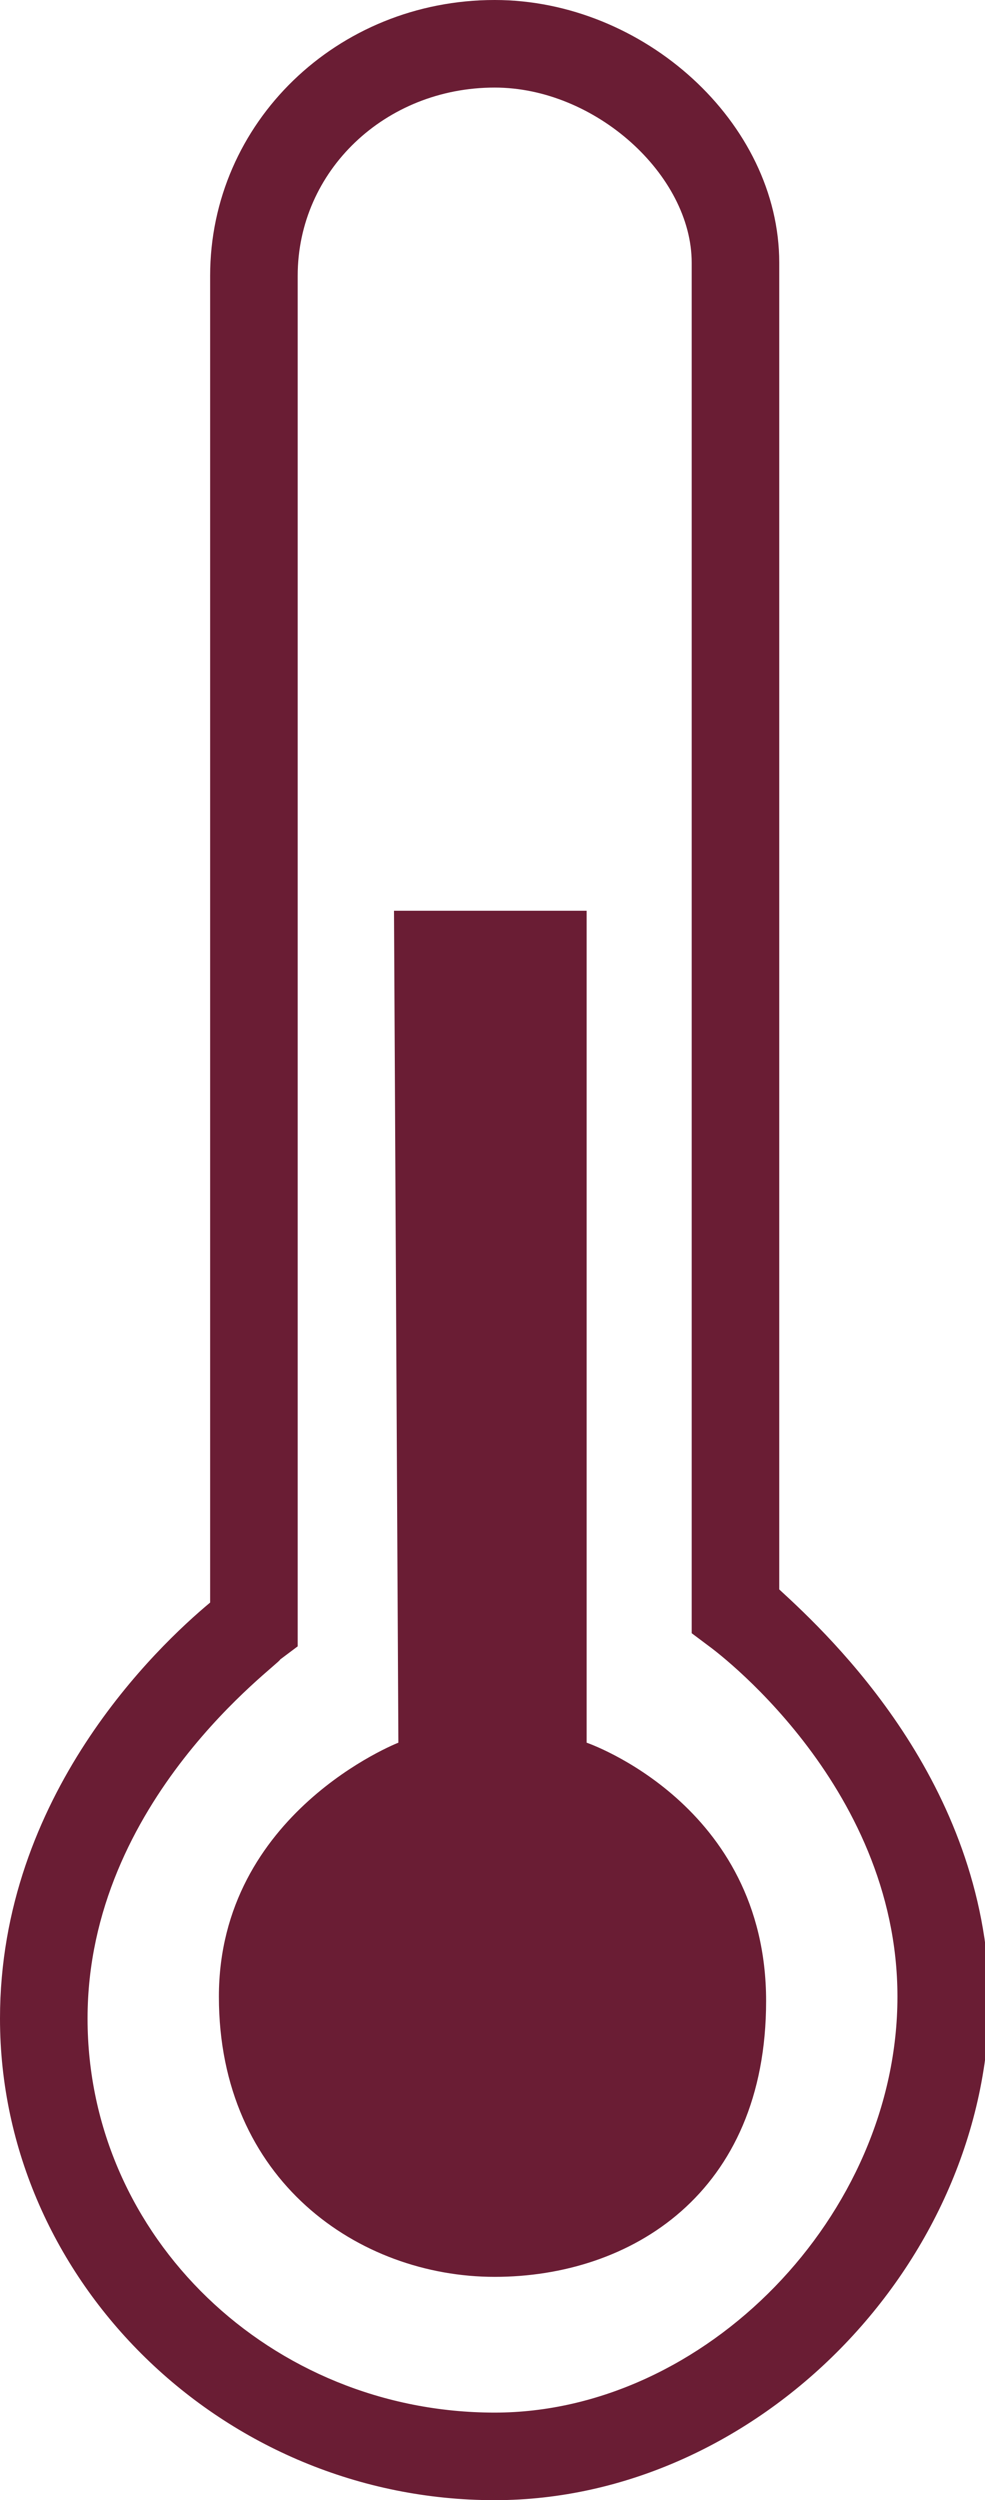 <?xml version="1.0" encoding="utf-8"?>
<!-- Generator: Adobe Illustrator 21.1.0, SVG Export Plug-In . SVG Version: 6.00 Build 0)  -->
<svg version="1.1" id="Layer_1" xmlns="http://www.w3.org/2000/svg" xmlns:xlink="http://www.w3.org/1999/xlink" x="0px" y="0px"
	 viewBox="0 0 22.5 57.1" style="enable-background:new 0 0 22.5 57.1;" xml:space="preserve">
<style type="text/css">
	.st0{fill:#6A1D34;}
</style>
<g>
	<path class="st0" d="M17.8,36.3V6c0-3.2-3.1-6-6.5-6C7.7,0,4.8,2.8,4.8,6.3v30.3C3.6,37.6,0,41,0,46.1c0,6,5.1,11,11.3,11
		c6,0,11.3-5.4,11.3-11.5C22.5,40.7,19,37.4,17.8,36.3z M11.3,55.1c-5.1,0-9.3-4-9.3-9c0-5,4.4-8.1,4.4-8.2l0.4-0.3V6.3
		c0-2.4,2-4.3,4.5-4.3c2.3,0,4.5,2,4.5,4v30.8l0,0.5l0.4,0.3c0,0,4.3,3.1,4.3,8C20.5,50.6,16.1,55.1,11.3,55.1z"/>
	<path class="st0" d="M13.4,39.8v-19H9l0.1,19c0,0-4.1,1.6-4.1,5.8c0,4.2,3.2,6.4,6.3,6.4s6.2-1.9,6.2-6.3
		C17.5,41.2,13.4,39.8,13.4,39.8z"/>
</g>
</svg>
